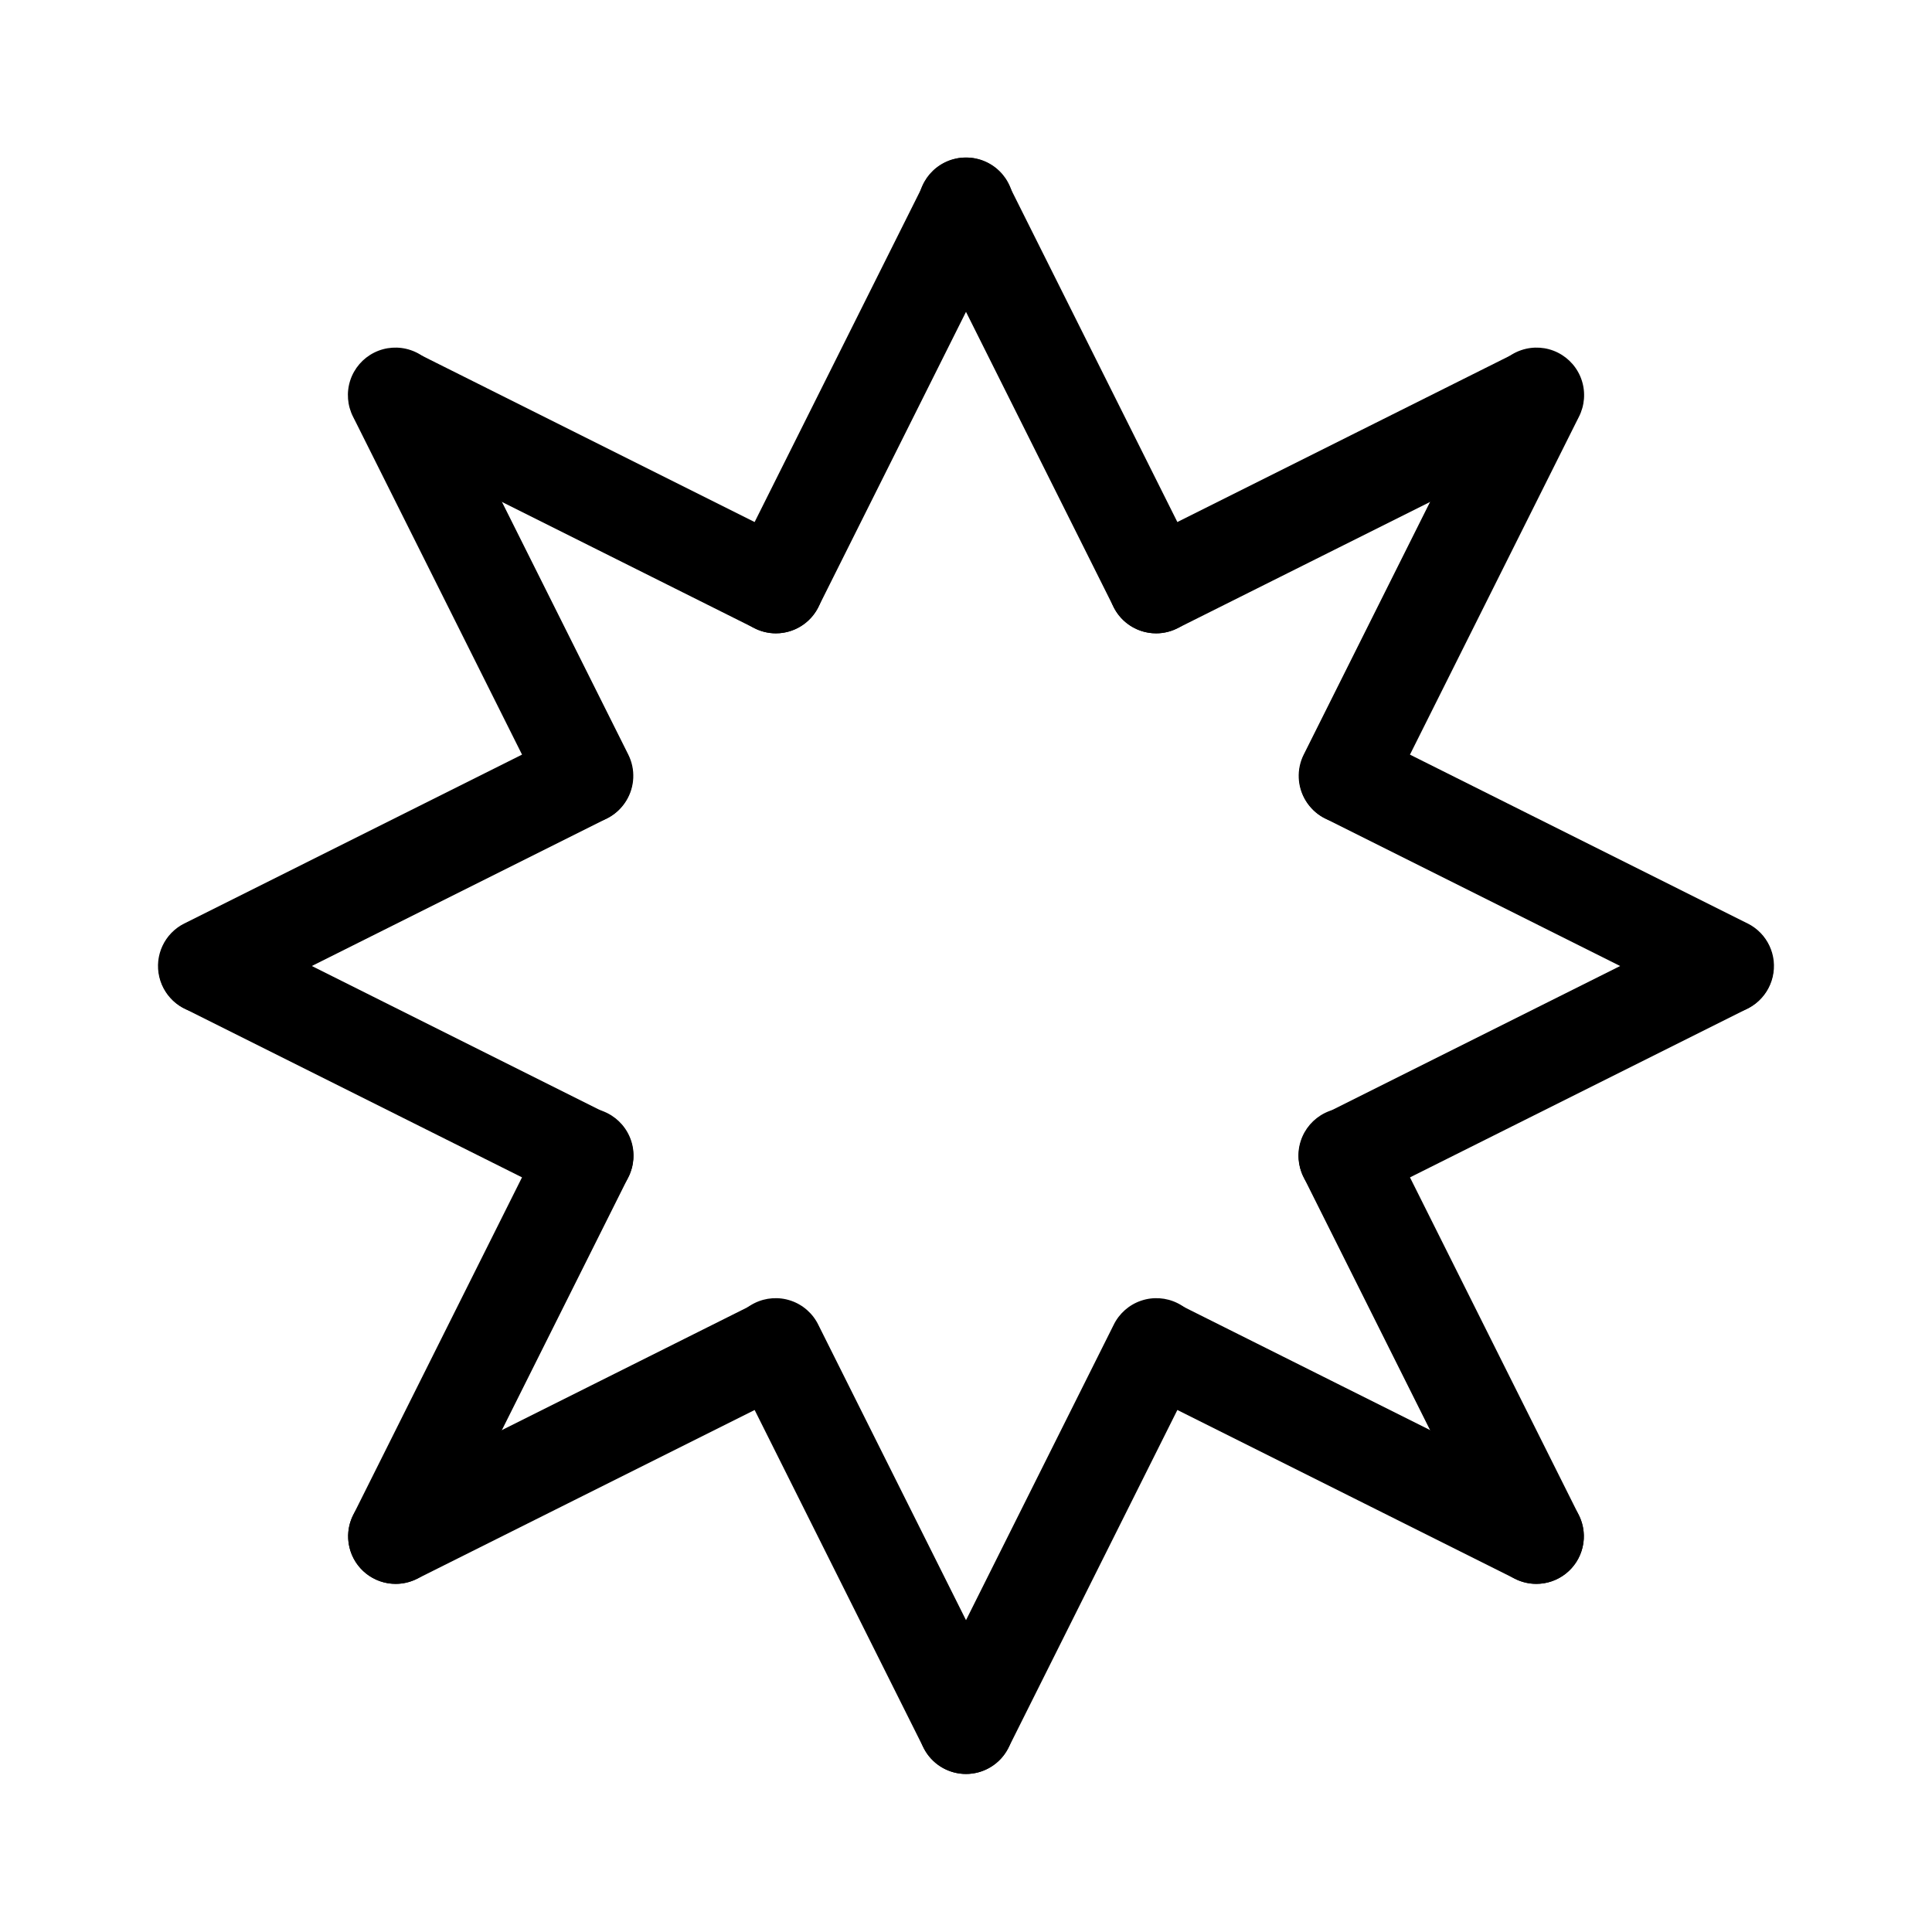 <?xml version="1.0" encoding="UTF-8"?>
<!-- Uploaded to: ICON Repo, www.iconrepo.com, Generator: ICON Repo Mixer Tools -->
<svg fill="#000000" width="800px" height="800px" version="1.1" viewBox="144 144 512 512" xmlns="http://www.w3.org/2000/svg">
 <g>
  <path d="m349.61 311.84c-1.953 0-3.879-0.457-5.625-1.336l-100.76-50.383v0.004c-6.148-3.152-8.609-10.664-5.519-16.844 3.09-6.176 10.578-8.715 16.785-5.684l100.76 50.383v-0.004c5.231 2.613 7.973 8.477 6.629 14.164-1.348 5.688-6.426 9.703-12.27 9.699z"/>
  <path d="m349.61 311.84c-4.363-0.008-8.414-2.269-10.707-5.981-2.289-3.715-2.5-8.348-0.551-12.25l50.383-100.76c1.469-3.031 4.09-5.348 7.277-6.43 3.188-1.086 6.68-0.848 9.691 0.66 3.012 1.504 5.293 4.152 6.336 7.356 1.047 3.199 0.766 6.688-0.777 9.68l-50.383 100.76h0.004c-2.137 4.269-6.5 6.965-11.273 6.965z"/>
  <path d="m450.39 311.84c-4.773 0-9.141-2.695-11.273-6.965l-50.383-100.76c-1.543-2.992-1.824-6.481-0.777-9.68 1.043-3.203 3.328-5.852 6.34-7.356 3.012-1.508 6.5-1.746 9.688-0.66 3.188 1.082 5.809 3.398 7.277 6.43l50.383 100.76c1.949 3.902 1.742 8.535-0.551 12.25-2.293 3.711-6.34 5.973-10.703 5.981z"/>
  <path d="m450.39 311.84c-5.844 0.004-10.926-4.012-12.27-9.699-1.348-5.688 1.398-11.551 6.625-14.164l100.76-50.383v0.004c6.211-3.031 13.699-0.492 16.789 5.684 3.09 6.18 0.625 13.691-5.519 16.844l-100.76 50.383v-0.004c-1.746 0.879-3.672 1.336-5.625 1.336z"/>
  <path d="m500.75 362.21c-4.363-0.004-8.41-2.269-10.703-5.981s-2.5-8.348-0.551-12.25l50.383-100.76c1.469-3.031 4.09-5.344 7.277-6.43 3.188-1.082 6.676-0.848 9.688 0.66s5.297 4.156 6.34 7.356c1.047 3.203 0.766 6.688-0.777 9.68l-50.383 100.76c-2.133 4.273-6.5 6.969-11.273 6.965z"/>
  <path d="m601.51 412.6c-1.953 0-3.879-0.457-5.621-1.332l-100.76-50.383h-0.004c-6.144-3.152-8.609-10.664-5.519-16.844 3.09-6.176 10.582-8.715 16.789-5.684l100.76 50.383v-0.004c5.227 2.613 7.973 8.477 6.625 14.164-1.344 5.688-6.426 9.703-12.27 9.699z"/>
  <path d="m500.77 462.98c-5.844 0.008-10.922-4.008-12.27-9.695-1.344-5.688 1.398-11.555 6.629-14.164l100.76-50.383c6.207-3.027 13.695-0.492 16.785 5.688 3.09 6.176 0.629 13.691-5.519 16.844l-100.76 50.383v-0.004c-1.746 0.875-3.672 1.332-5.625 1.332z"/>
  <path d="m551.15 563.74c-4.773 0.004-9.141-2.691-11.273-6.961l-50.383-100.76v-0.004c-1.543-2.992-1.824-6.477-0.777-9.68 1.043-3.199 3.328-5.848 6.34-7.356 3.012-1.504 6.5-1.742 9.688-0.66 3.188 1.086 5.809 3.402 7.277 6.43l50.383 100.76c1.949 3.902 1.742 8.539-0.551 12.25-2.293 3.715-6.34 5.977-10.703 5.981z"/>
  <path d="m551.13 563.74c-1.953 0-3.879-0.457-5.625-1.332l-100.76-50.383v0.004c-6.148-3.152-8.609-10.668-5.519-16.844 3.09-6.18 10.578-8.715 16.785-5.688l100.76 50.383c5.231 2.609 7.973 8.477 6.629 14.164s-6.426 9.703-12.27 9.695z"/>
  <path d="m399.99 614.12c-4.363-0.008-8.414-2.269-10.703-5.981-2.293-3.715-2.5-8.348-0.551-12.25l50.383-100.76c1.469-3.031 4.09-5.348 7.277-6.43 3.188-1.086 6.676-0.848 9.688 0.66 3.012 1.504 5.297 4.152 6.34 7.356 1.047 3.199 0.766 6.688-0.777 9.68l-50.383 100.76c-2.133 4.269-6.5 6.969-11.273 6.965z"/>
  <path d="m400.01 614.12c-4.773 0.004-9.141-2.695-11.273-6.965l-50.383-100.76c-1.543-2.992-1.82-6.481-0.777-9.68 1.047-3.203 3.328-5.852 6.34-7.356 3.012-1.508 6.5-1.746 9.691-0.66 3.188 1.082 5.809 3.398 7.277 6.43l50.383 100.76h-0.004c1.949 3.902 1.742 8.535-0.551 12.25-2.289 3.711-6.34 5.973-10.703 5.981z"/>
  <path d="m248.87 563.74c-5.844 0.008-10.926-4.008-12.27-9.695-1.348-5.688 1.398-11.555 6.625-14.164l100.76-50.383c6.207-3.027 13.699-0.492 16.789 5.688 3.09 6.176 0.625 13.691-5.519 16.844l-100.76 50.383v-0.004c-1.746 0.875-3.672 1.332-5.625 1.332z"/>
  <path d="m248.84 563.74c-4.359-0.004-8.41-2.266-10.703-5.981-2.289-3.711-2.5-8.348-0.551-12.25l50.383-100.76c1.469-3.027 4.09-5.344 7.277-6.43 3.188-1.082 6.68-0.844 9.688 0.66 3.012 1.508 5.297 4.156 6.34 7.356 1.047 3.203 0.766 6.688-0.777 9.68l-50.383 100.76 0.004 0.004c-2.137 4.269-6.5 6.965-11.277 6.961z"/>
  <path d="m299.23 462.98c-1.953 0-3.879-0.457-5.625-1.332l-100.76-50.383v0.004c-6.144-3.152-8.609-10.668-5.519-16.844 3.09-6.18 10.578-8.715 16.789-5.688l100.76 50.383c5.227 2.609 7.973 8.477 6.625 14.164-1.344 5.688-6.426 9.703-12.27 9.695z"/>
  <path d="m198.48 412.6c-5.844 0.004-10.926-4.012-12.27-9.699s1.398-11.551 6.629-14.164l100.76-50.383v0.004c6.207-3.031 13.695-0.492 16.785 5.684 3.09 6.18 0.629 13.691-5.519 16.844l-100.76 50.383c-1.746 0.875-3.672 1.332-5.625 1.332z"/>
  <path d="m299.25 362.21c-4.773 0.004-9.141-2.691-11.273-6.965l-50.383-100.76c-1.543-2.992-1.82-6.477-0.777-9.68 1.047-3.199 3.328-5.848 6.34-7.356 3.012-1.508 6.5-1.742 9.688-0.66 3.191 1.086 5.812 3.398 7.281 6.43l50.383 100.76h-0.004c1.949 3.902 1.742 8.539-0.551 12.25-2.289 3.711-6.34 5.977-10.703 5.981z"/>
 </g>
</svg>
